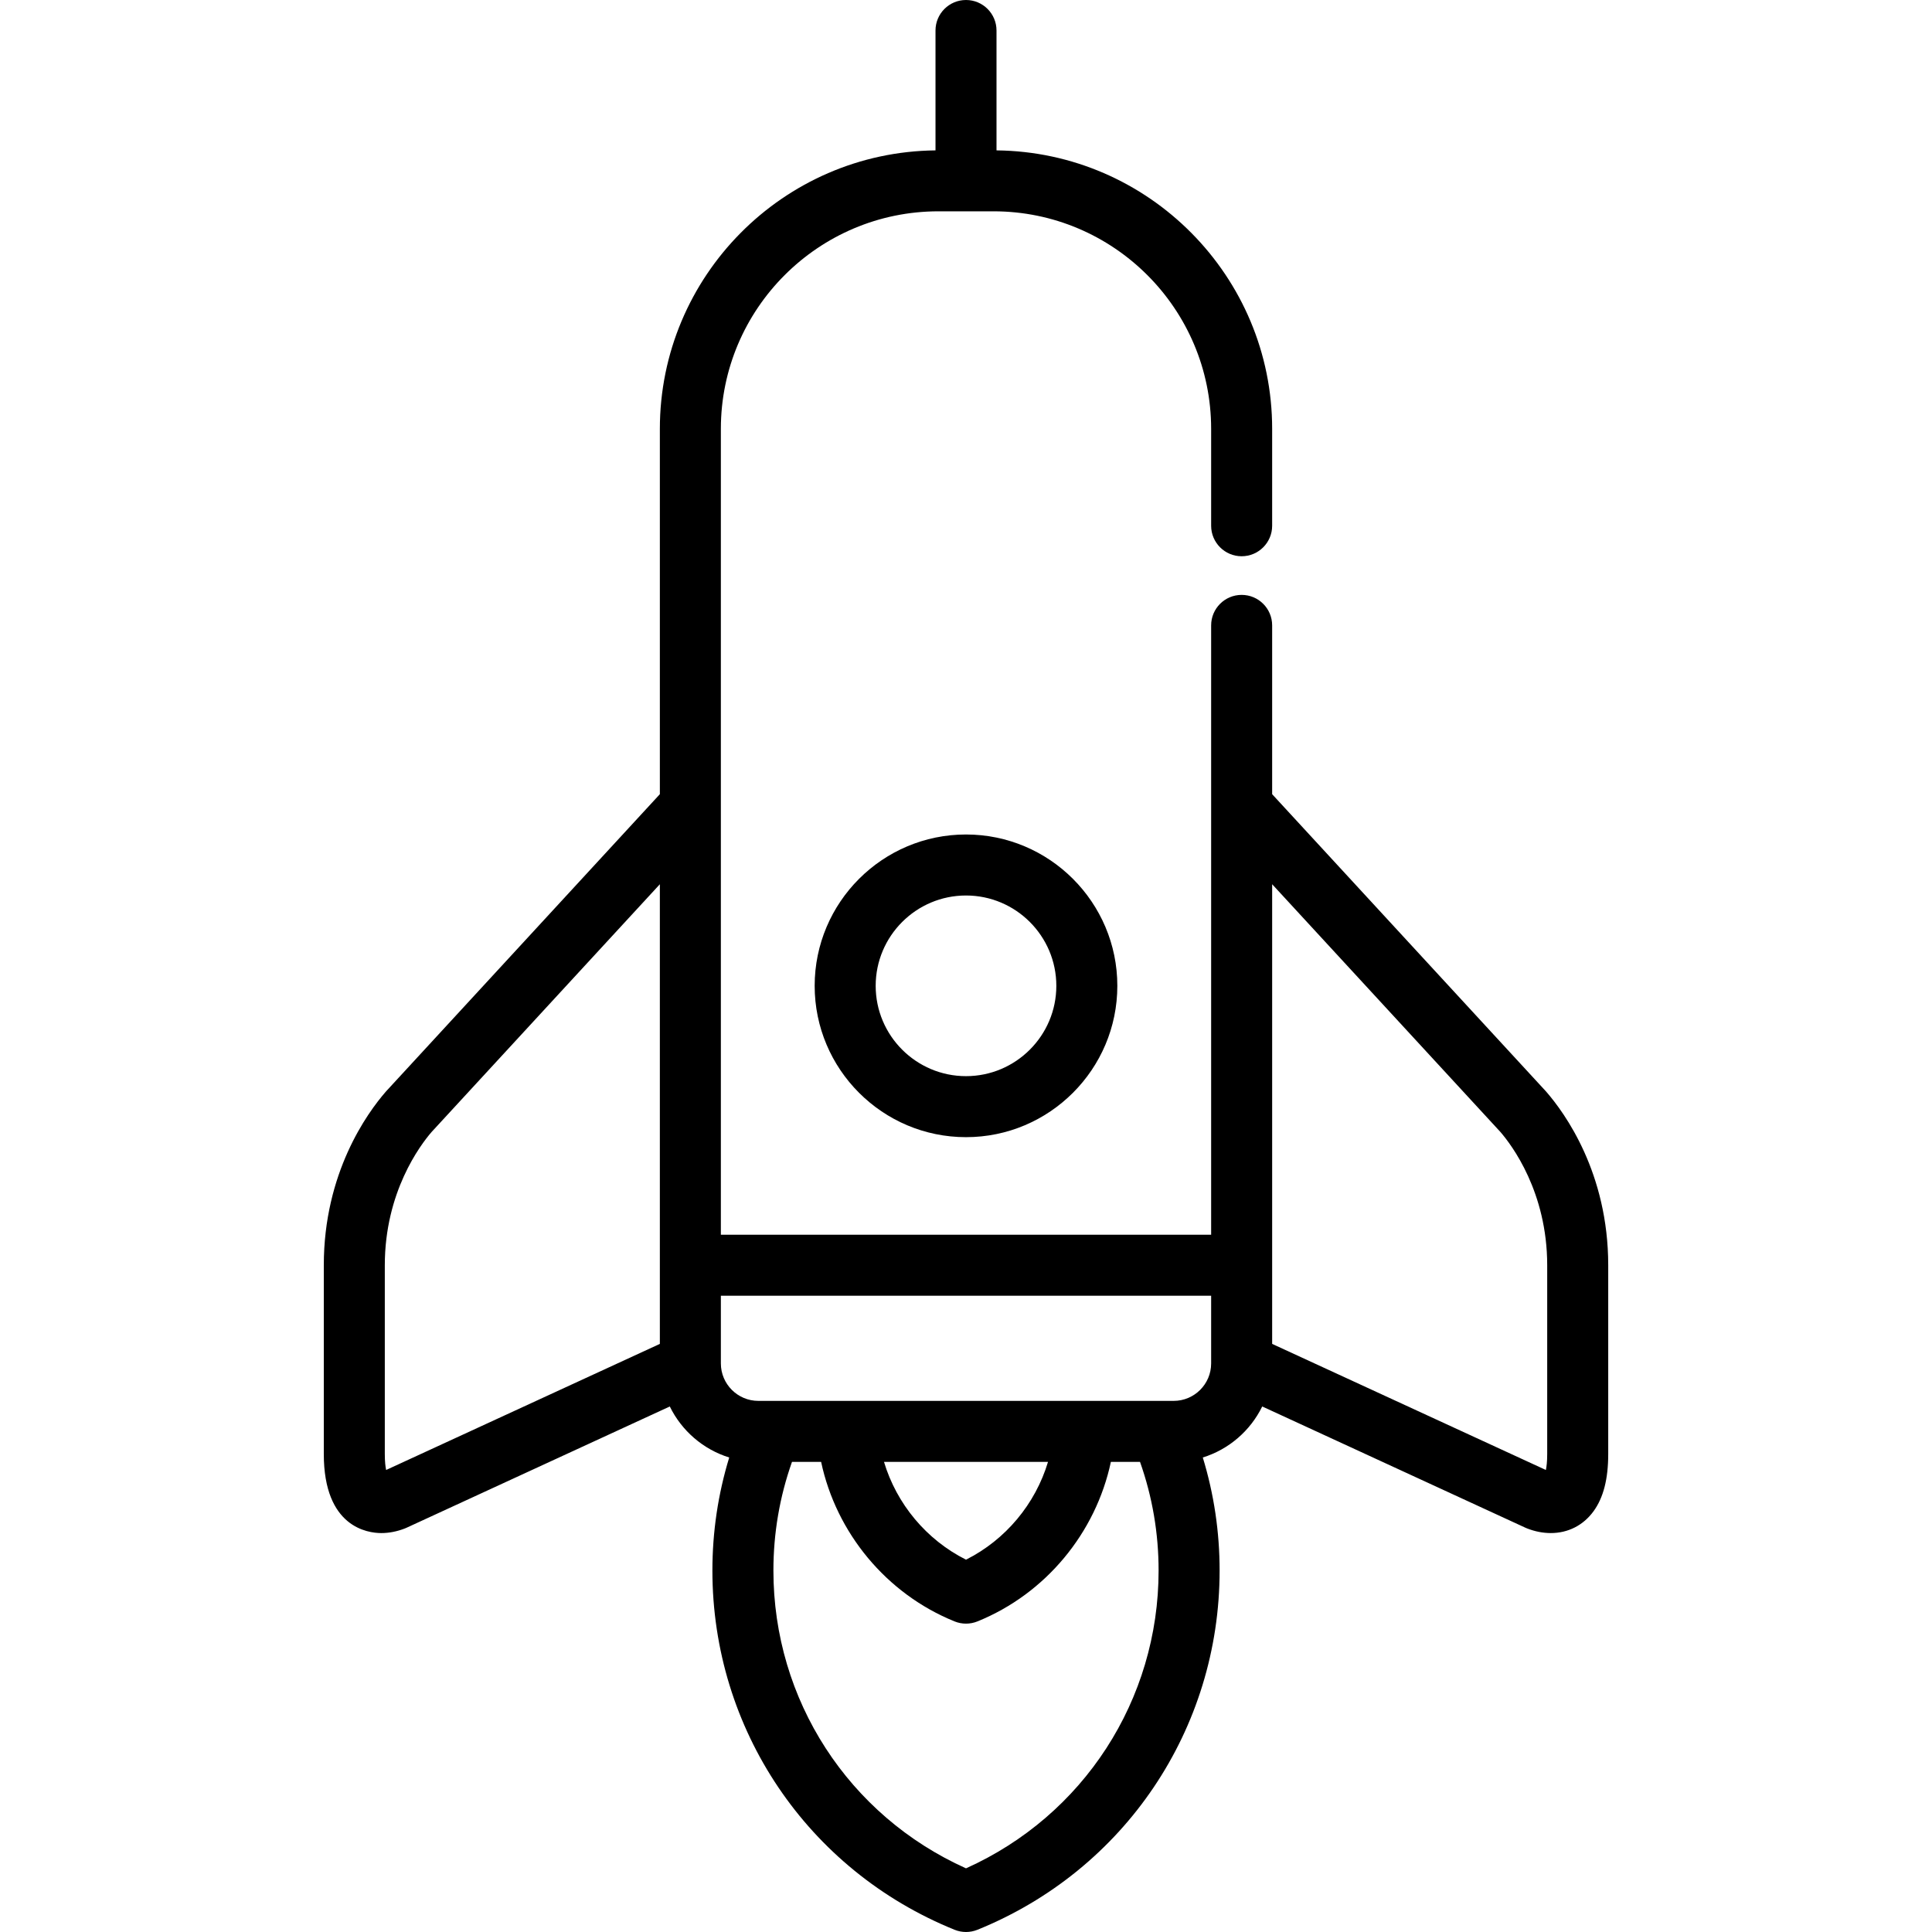 <?xml version="1.0" encoding="iso-8859-1"?>
<!-- Uploaded to: SVG Repo, www.svgrepo.com, Generator: SVG Repo Mixer Tools -->
<svg fill="#000000" height="800px" width="800px" version="1.1" id="Layer_1" xmlns="http://www.w3.org/2000/svg" xmlns:xlink="http://www.w3.org/1999/xlink" 
	 viewBox="0 0 511.999 511.999" xml:space="preserve">
<g>
	<g>
		<g>
			<path d="M215.895,261.254c0,22.114,17.991,40.105,40.105,40.105s40.105-17.991,40.105-40.105
				c0-22.115-17.991-40.106-40.105-40.106S215.895,239.138,215.895,261.254z M279.937,261.254c0,13.199-10.738,23.937-23.937,23.937
				s-23.937-10.738-23.937-23.937c0-13.2,10.738-23.938,23.937-23.938C269.199,237.316,279.937,248.054,279.937,261.254z"/>
			<path d="M409.76,289.302c-0.051-0.058-0.101-0.114-0.154-0.171l-72.473-78.662v-44.733c0-4.465-3.618-8.084-8.084-8.084
				c-4.466,0-8.084,3.62-8.084,8.084v47.89v113.595H191.036V213.625v-99.966c0-31.793,25.865-57.658,57.659-57.658h14.611
				c31.794,0,57.659,25.865,57.659,57.658v25.669c0,4.465,3.619,8.084,8.084,8.084c4.466,0,8.084-3.62,8.084-8.084v-25.669
				c0-40.447-32.699-73.385-73.048-73.806V8.084c0-4.465-3.618-8.084-8.084-8.084c-4.466,0-8.084,3.62-8.084,8.084v31.769
				c-40.349,0.421-73.049,33.359-73.049,73.806v96.809l-72.473,78.662c-0.053,0.057-0.103,0.113-0.154,0.171
				c-4.94,5.678-16.431,21.528-16.431,46.002v50.033c0,19.432,11.657,20.943,15.231,20.943c2.062,0,4.167-0.412,6.257-1.222
				c0.155-0.06,0.307-0.125,0.457-0.194l69.747-32.131c3.137,6.421,8.83,11.374,15.749,13.519
				c-2.959,9.674-4.458,19.709-4.458,29.959c0,42.04,25.189,79.407,64.174,95.197c0.972,0.395,2.004,0.592,3.034,0.592
				s2.062-0.197,3.034-0.591c38.984-15.79,64.174-53.157,64.174-95.199c0-10.252-1.499-20.288-4.457-29.959
				c6.918-2.145,12.612-7.098,15.748-13.519l69.75,32.131c0.15,0.069,0.301,0.134,0.455,0.193c2.089,0.811,4.194,1.222,6.256,1.223
				c0.001,0,0.002,0,0.002,0c4.594,0,8.617-2.048,11.331-5.768c2.624-3.596,3.899-8.56,3.899-15.176v-50.033
				C426.193,310.829,414.7,294.979,409.76,289.302z M174.868,335.305v20.841l-72.542,33.416c-0.182-0.883-0.348-2.236-0.348-4.225
				v-50.033c0-19.393,9.387-31.831,12.39-35.308l60.5-65.665V335.305z M256.001,495.128c-31.117-13.975-51.04-44.598-51.04-78.917
				c0-9.9,1.654-19.562,4.923-28.794h7.721c4.002,18.816,17.28,34.946,35.361,42.271c0.972,0.395,2.004,0.592,3.034,0.592
				s2.062-0.197,3.034-0.591c18.081-7.323,31.357-23.455,35.358-42.272h7.724c3.268,9.229,4.922,18.89,4.922,28.794
				C307.041,450.53,287.117,481.153,256.001,495.128z M234.268,387.416h43.464c-3.339,11.133-11.223,20.642-21.731,25.913
				C245.492,408.058,237.607,398.547,234.268,387.416z M320.965,361.32c0,5.475-4.454,9.927-9.929,9.927h-3.392h-20.223h-62.845
				h-20.221h-3.391c-5.475,0-9.928-4.453-9.928-9.927v-17.933h129.929V361.32z M410.024,385.337c0,1.99-0.166,3.343-0.348,4.224
				l-72.542-33.417v-20.841V234.329l60.5,65.665c3.003,3.476,12.39,15.915,12.39,35.308V385.337z"/>
		</g>
	</g>
</g>
</svg>